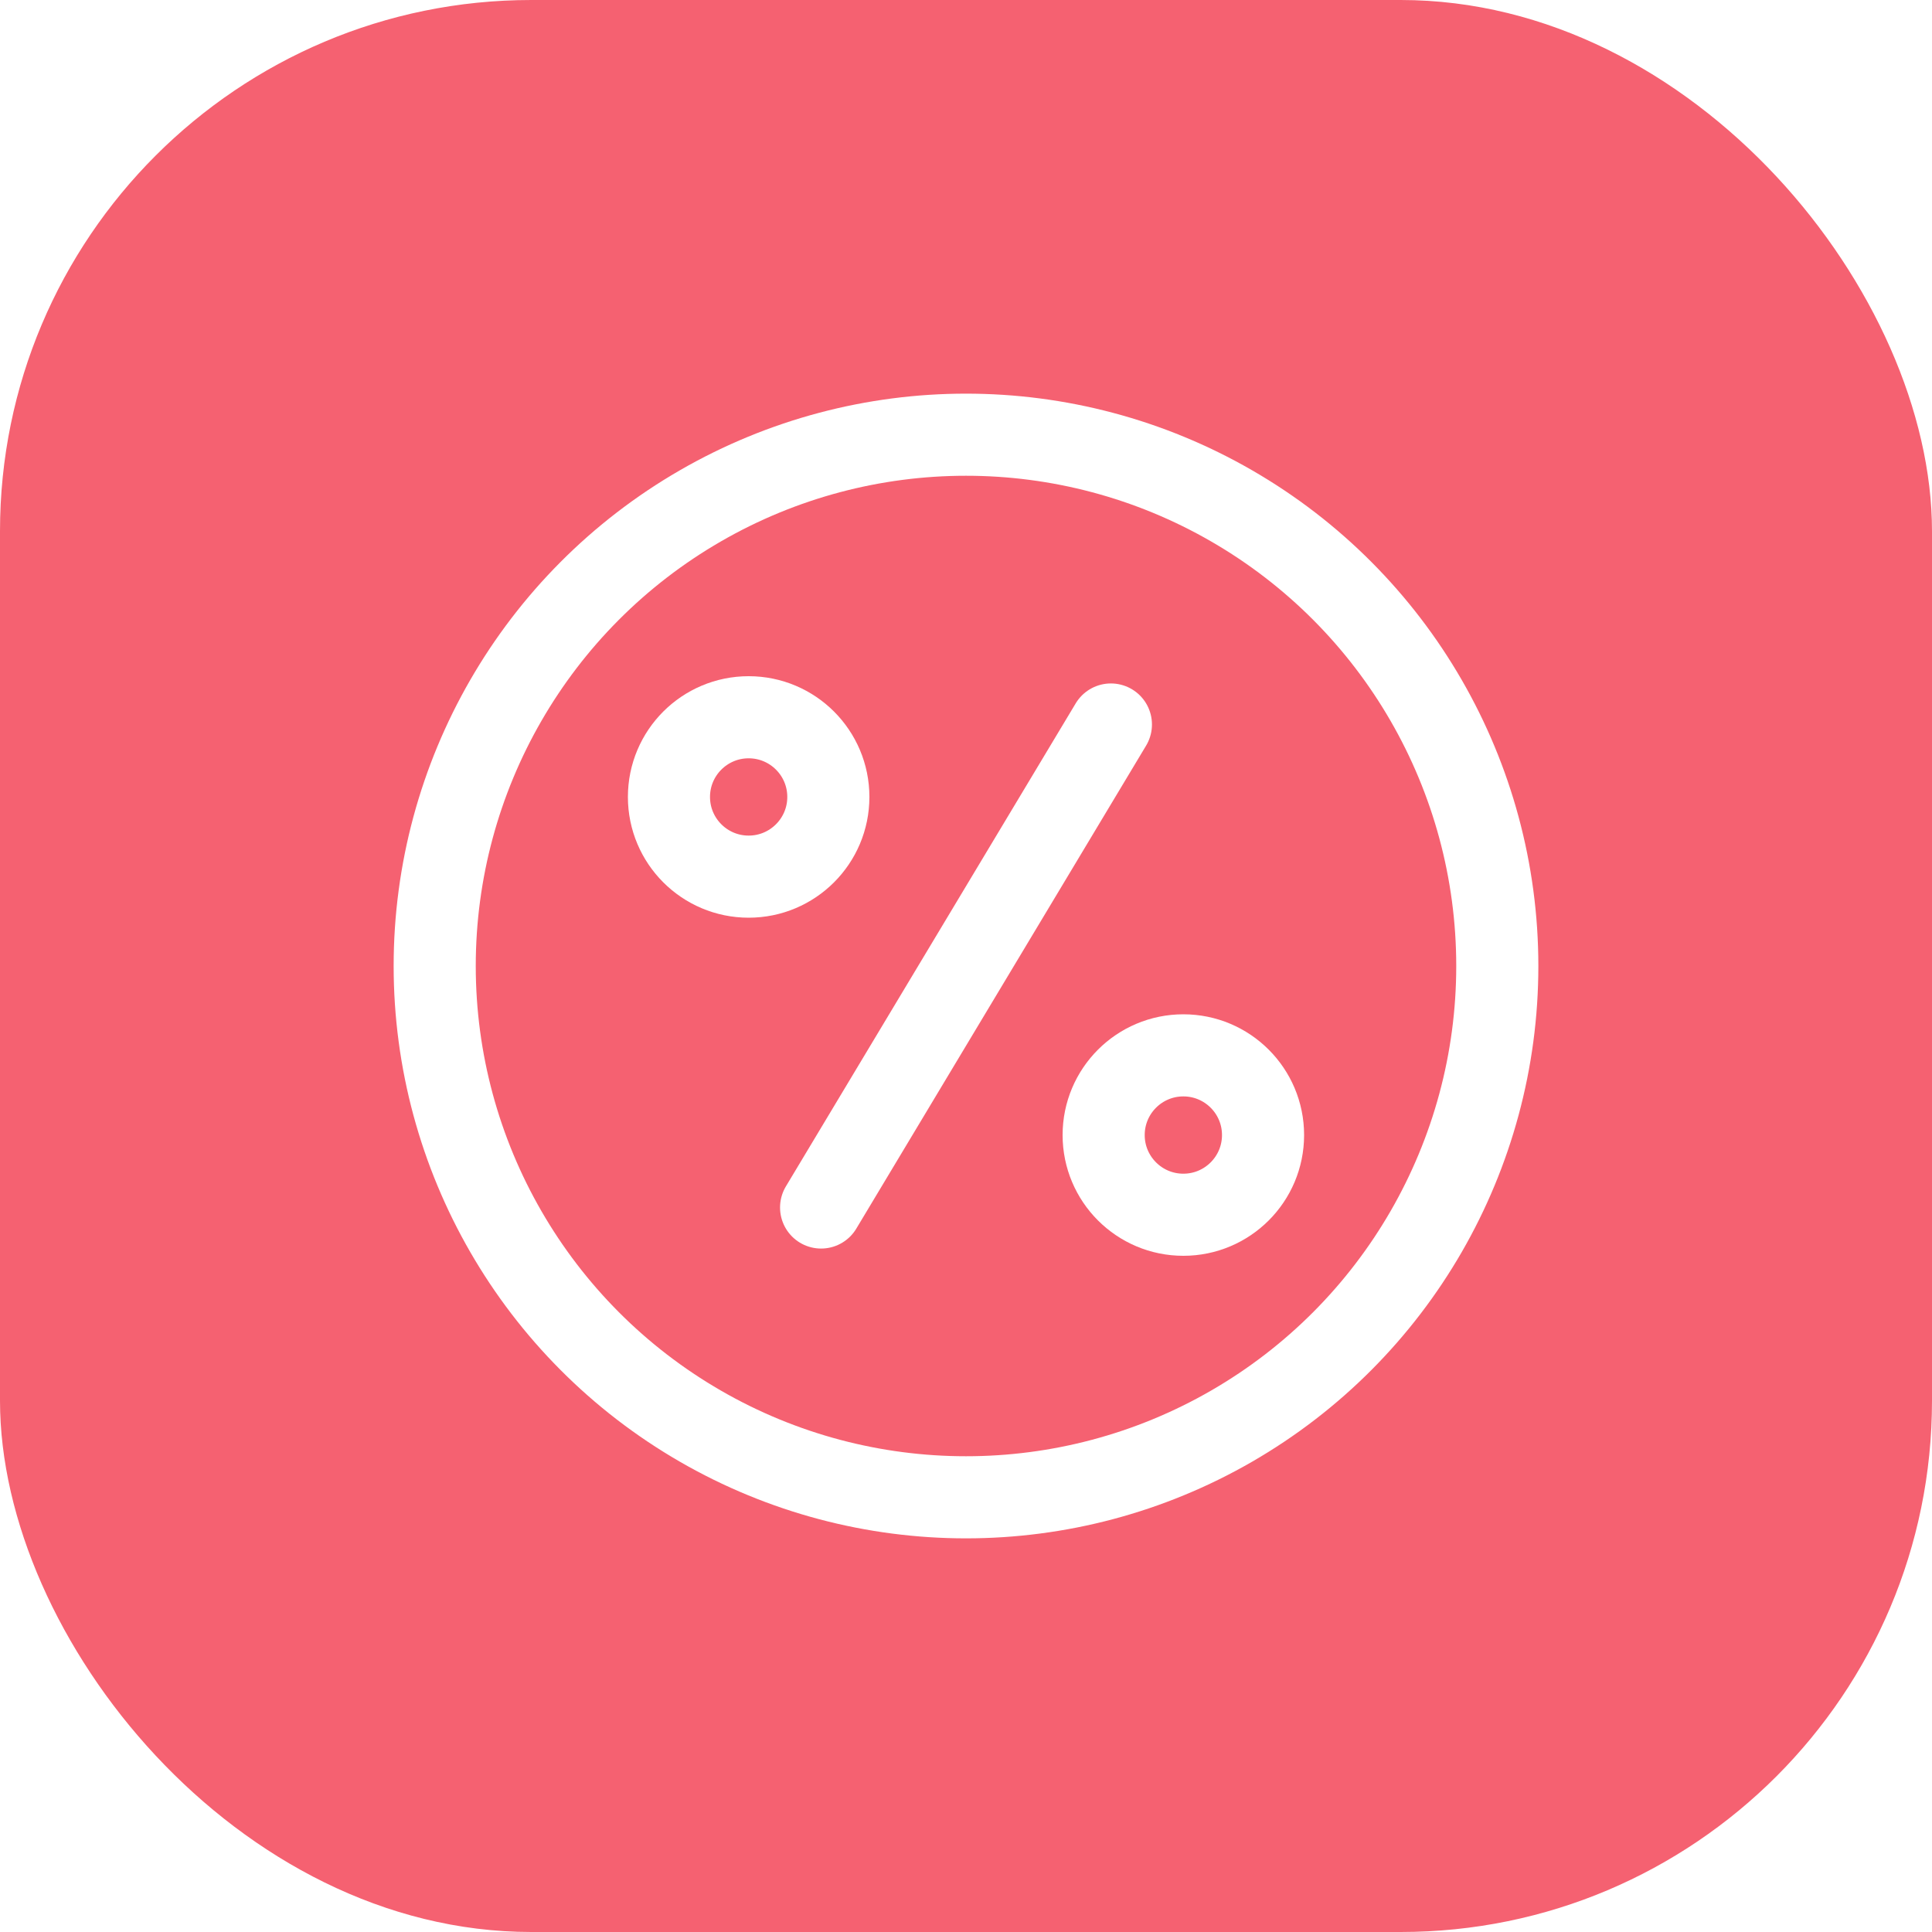 <svg width="40" height="40" viewBox="0 0 40 40" fill="none" xmlns="http://www.w3.org/2000/svg">
<g clip-path="url(#clip0_4920_104172)">
<rect width="40" height="40" rx="11" fill="#F56171"/>
<circle opacity="0.18" r="35" transform="matrix(1 0 0 -1 5 35)" fill="url(#paint0_linear_4920_104172)"/>
<circle opacity="0.18" r="26" transform="matrix(1 0 0 -1 14 47)" fill="url(#paint1_linear_4920_104172)"/>
<g filter="url(#filter0_d_4920_104172)">
<circle cx="20" cy="20" r="11" stroke="white" stroke-width="1.7" stroke-linecap="round" stroke-linejoin="round"/>
<path d="M23 15L17 25" stroke="white" stroke-width="1.7" stroke-linecap="round" stroke-linejoin="round"/>
<circle cx="24.5" cy="23.5" r="1.65" stroke="white" stroke-width="1.7" stroke-linecap="round" stroke-linejoin="round"/>
<circle cx="15.5" cy="16.5" r="1.65" stroke="white" stroke-width="1.7" stroke-linecap="round" stroke-linejoin="round"/>
</g>
</g>
<defs>
<filter id="filter0_d_4920_104172" x="0" y="0" width="40" height="40" filterUnits="userSpaceOnUse" color-interpolation-filters="sRGB">
<feFlood flood-opacity="0" result="BackgroundImageFix"/>
<feColorMatrix in="SourceAlpha" type="matrix" values="0 0 0 0 0 0 0 0 0 0 0 0 0 0 0 0 0 0 127 0" result="hardAlpha"/>
<feOffset/>
<feGaussianBlur stdDeviation="4"/>
<feColorMatrix type="matrix" values="0 0 0 0 0.098 0 0 0 0 0.102 0 0 0 0 0.106 0 0 0 0.2 0"/>
<feBlend mode="normal" in2="BackgroundImageFix" result="effect1_dropShadow_4920_104172"/>
<feBlend mode="normal" in="SourceGraphic" in2="effect1_dropShadow_4920_104172" result="shape"/>
</filter>
<linearGradient id="paint0_linear_4920_104172" x1="58.1" y1="60.2" x2="52.376" y2="40.007" gradientUnits="userSpaceOnUse">
<stop stop-color="white"/>
<stop offset="1" stop-color="white" stop-opacity="0"/>
</linearGradient>
<linearGradient id="paint1_linear_4920_104172" x1="43.16" y1="44.72" x2="29.12" y2="26" gradientUnits="userSpaceOnUse">
<stop stop-color="white"/>
<stop offset="1" stop-color="white" stop-opacity="0"/>
</linearGradient>
<clipPath id="clip0_4920_104172">
<rect width="40" height="40" rx="11" fill="white"/>
</clipPath>
</defs>
</svg>
